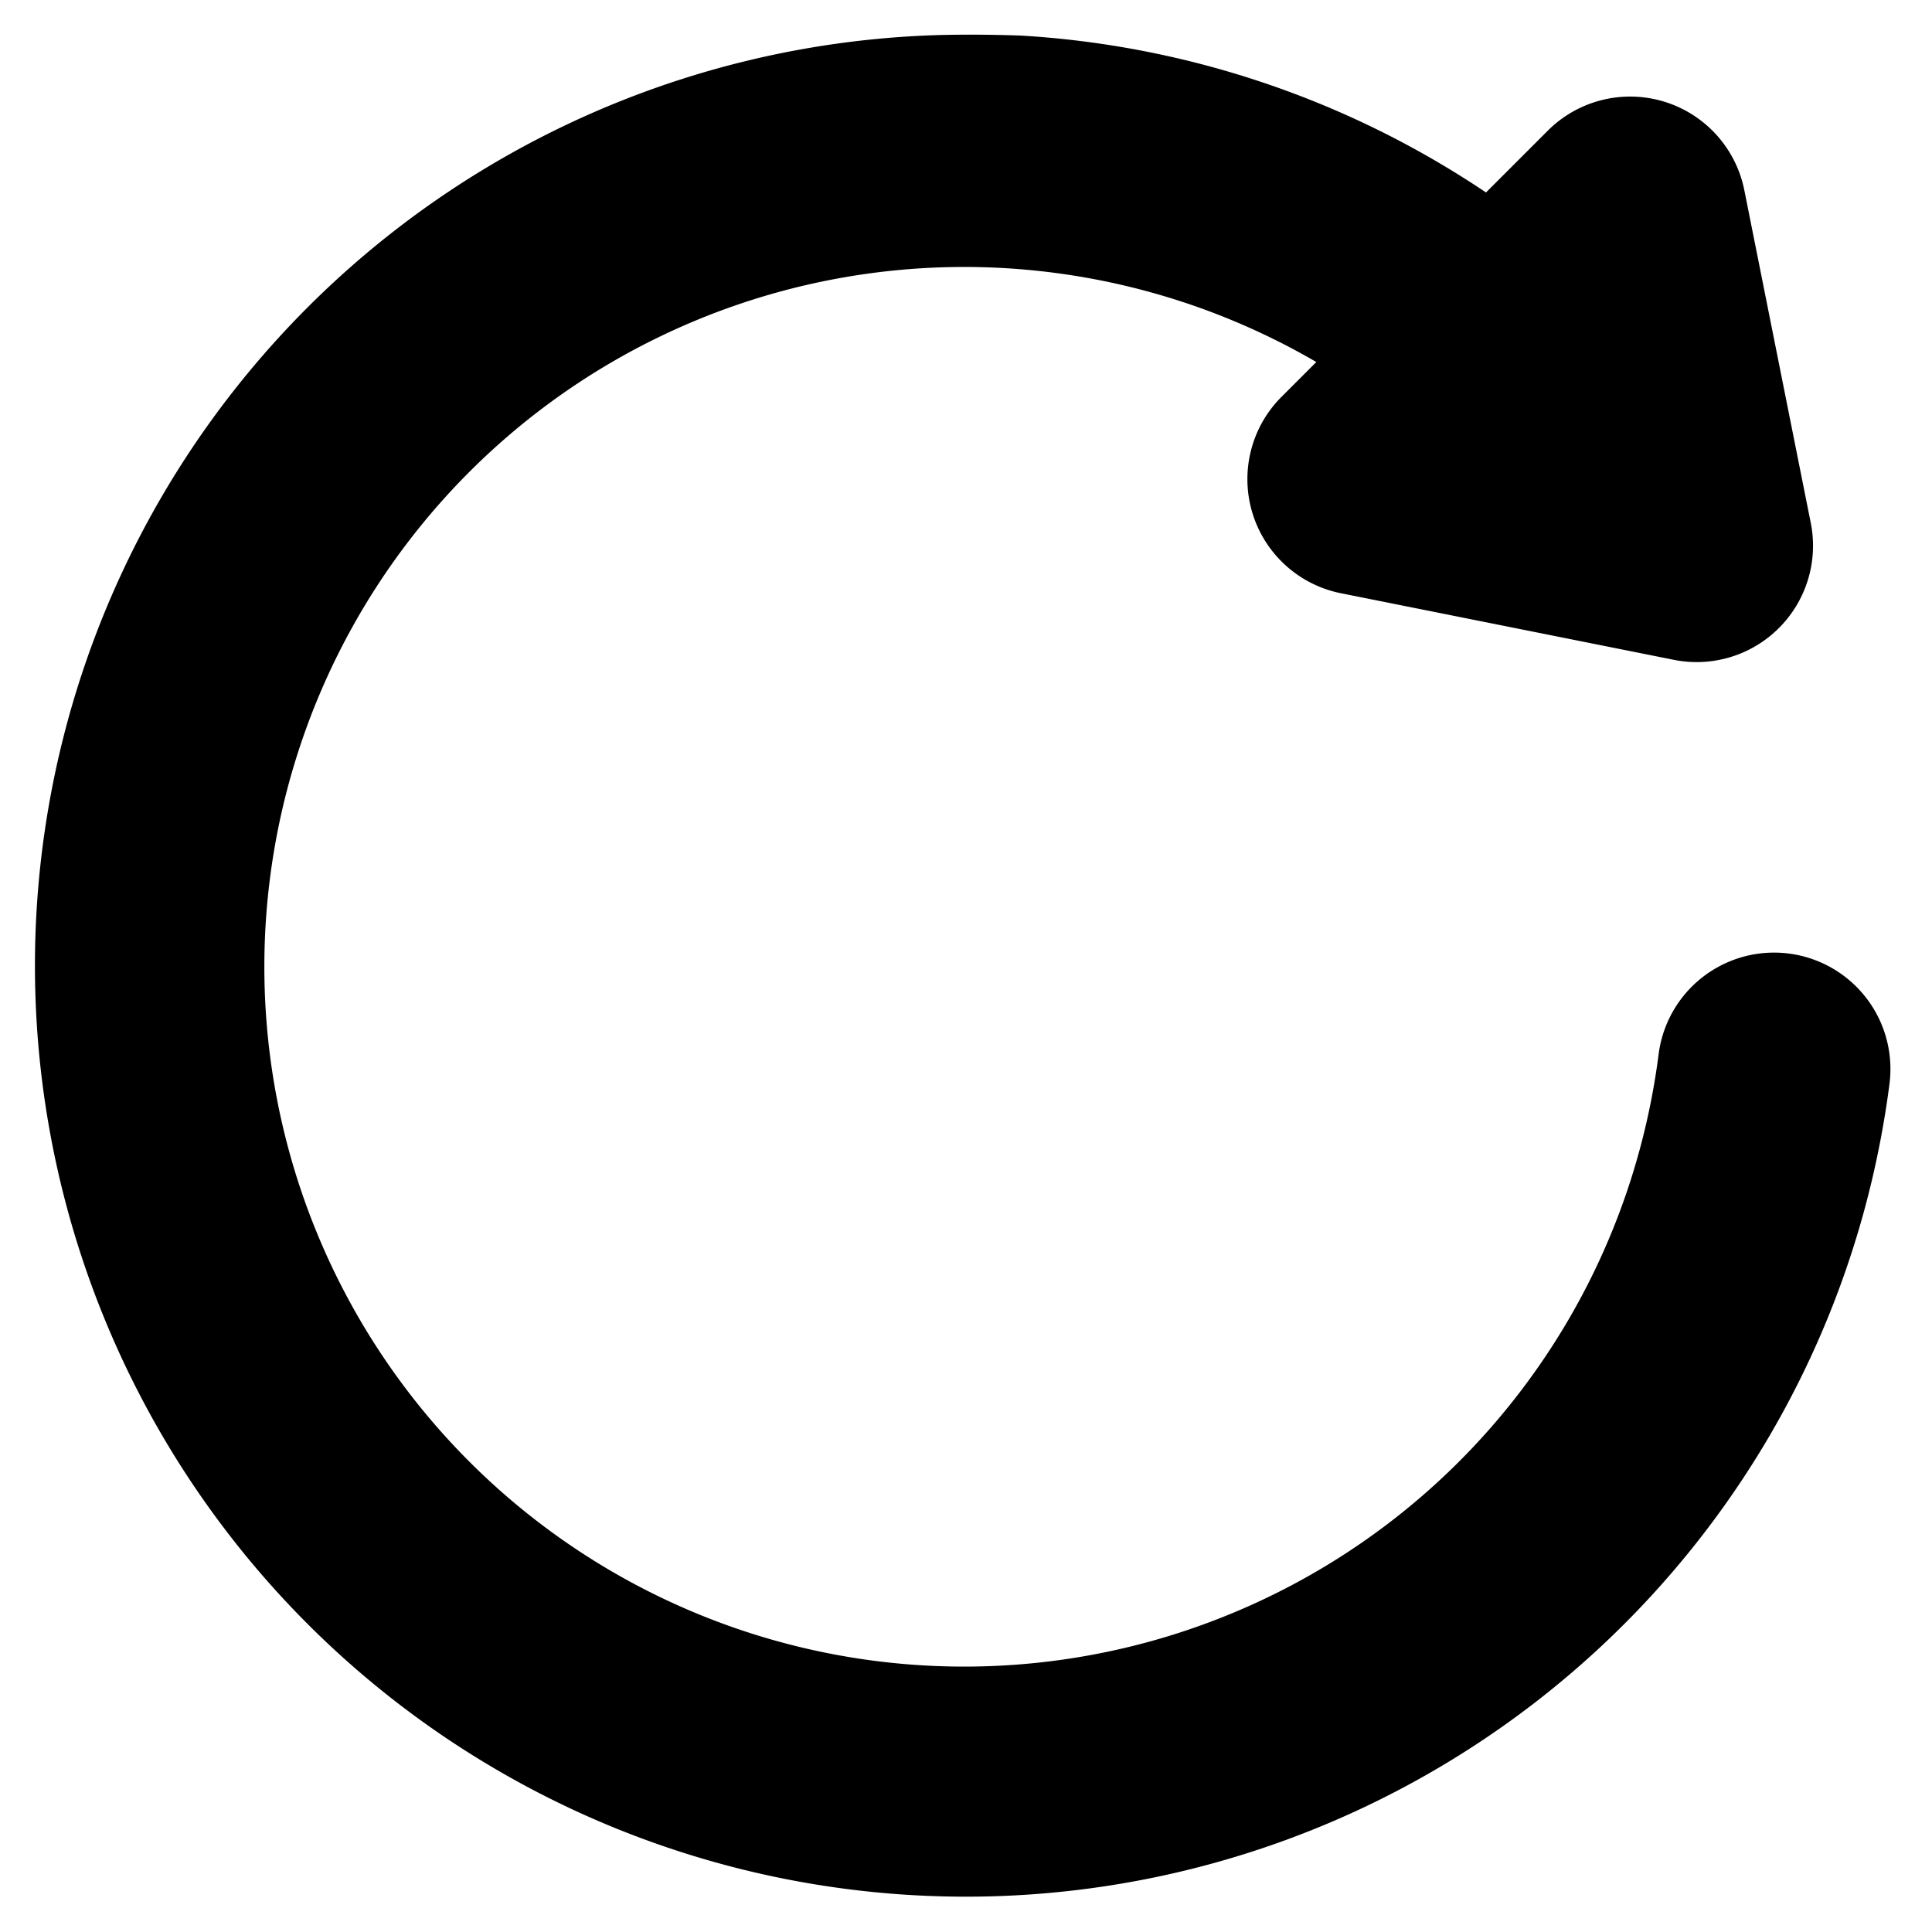 <svg xmlns="http://www.w3.org/2000/svg" xmlns:xlink="http://www.w3.org/1999/xlink" width="18"
    height="18" viewBox="0 0 18 18">
    <defs>
        <clipPath id="clip-path">
            <rect id="Rectangle_5690" data-name="Rectangle 5690" width="18" height="18"
                transform="translate(0.342 0.342)" fill="#000" stroke="#000" stroke-width="1" />
        </clipPath>
    </defs>
    <g id="noun-reload-1126736" transform="translate(-0.342 -0.342)">
        <g id="Group_16837" data-name="Group 16837" clip-path="url(#clip-path)">
            <path id="Path_28022" data-name="Path 28022"
                d="M9.948,2a8.174,8.174,0,1,0,8.12,10.287,8.29,8.29,0,0,0,.213-1.079.584.584,0,0,0-1.159-.149,7.12,7.12,0,0,1-.182.927,7.02,7.02,0,1,1-2.712-7.523l-.763.763a.584.584,0,0,0,.3.985l3.1.62a.584.584,0,0,0,.688-.688l-.619-3.1a.585.585,0,0,0-.985-.3l-.876.876a8.186,8.186,0,0,0-4.412-1.614Q10.3,1.992,9.948,2Z"
                transform="translate(-0.831 -0.832)" fill="#000" stroke="#000"
                stroke-width="1" />
        </g>
    </g>
</svg>
  